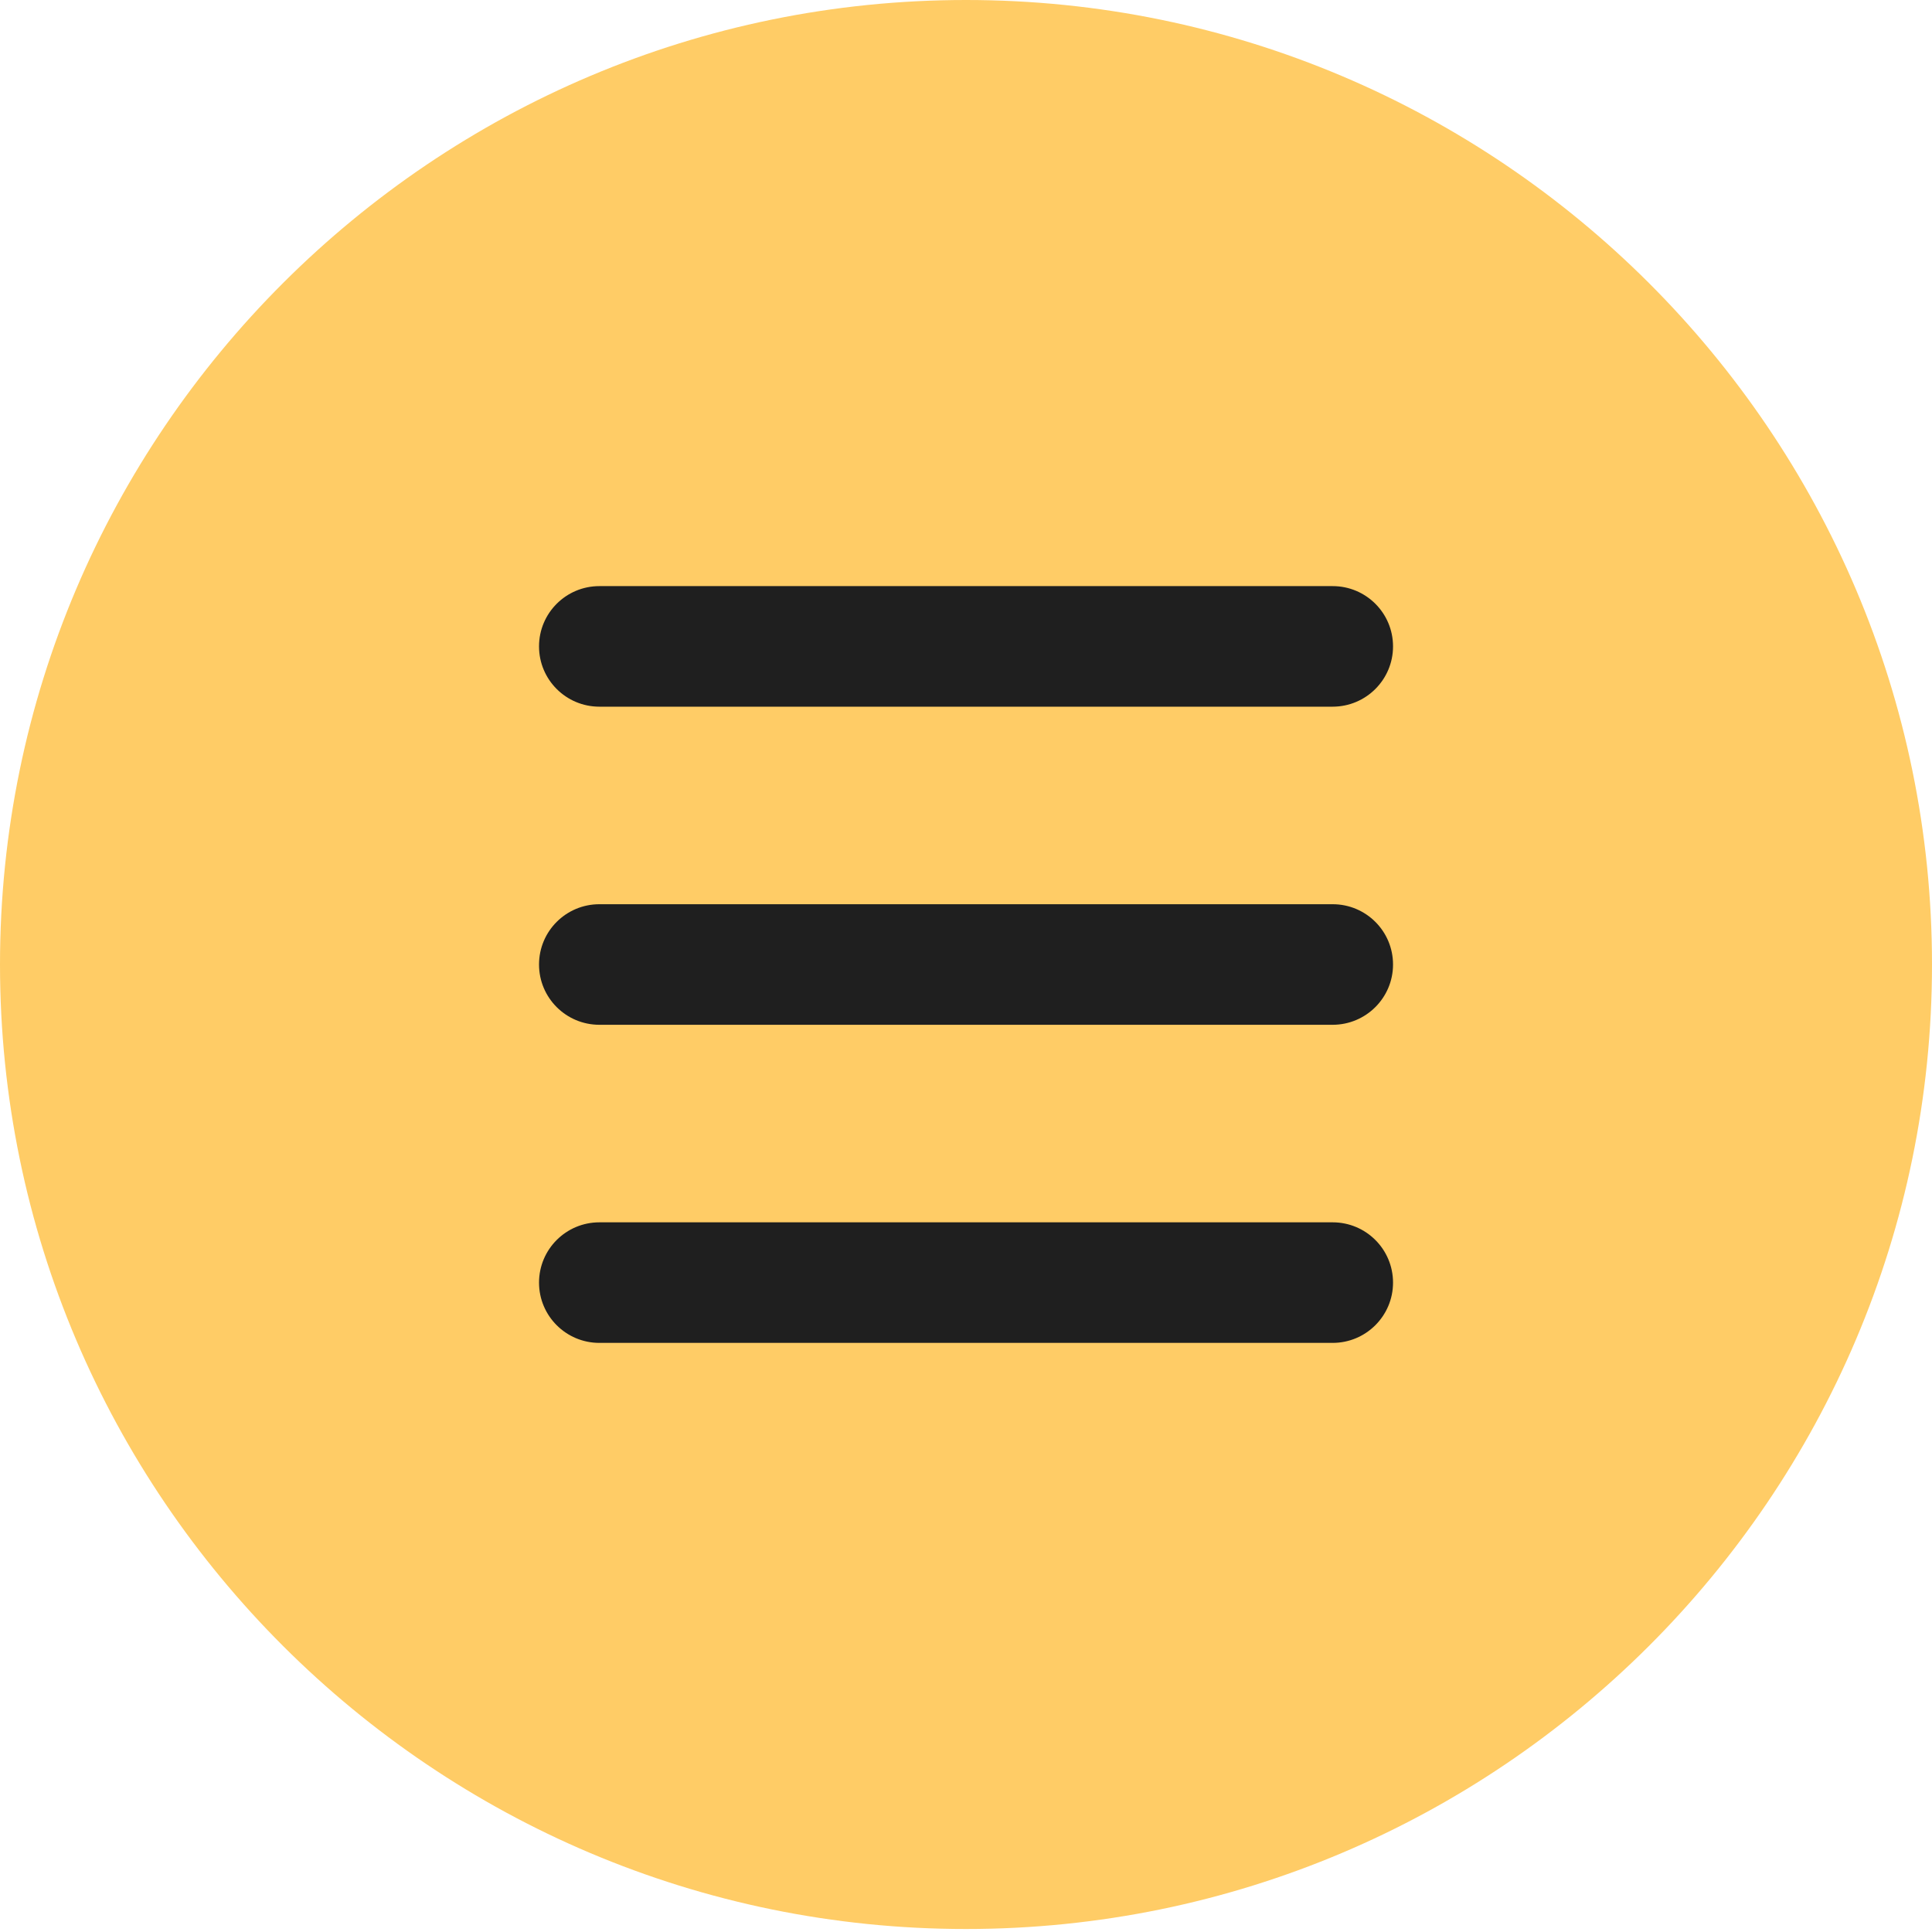 <?xml version="1.0" encoding="UTF-8"?> <svg xmlns="http://www.w3.org/2000/svg" width="129" height="129" viewBox="0 0 129 129" fill="none"><g clip-path="url(#clip0_1341_14)"><ellipse cx="65" cy="64.5" rx="41" ry="48.5" fill="#1F1F1F"></ellipse><path d="M64.5 0C28.936 0 0 28.892 0 64.4C0 99.909 28.936 128.8 64.5 128.8C100.064 128.8 129 99.909 129 64.4C129 28.892 100.064 0 64.5 0ZM88.978 89.665H40.022C37.793 89.665 35.991 87.862 35.991 85.64C35.991 83.418 37.793 81.615 40.022 81.615H88.982C91.211 81.615 93.013 83.418 93.013 85.64C93.013 87.862 91.207 89.665 88.978 89.665ZM88.978 68.425H40.022C37.793 68.425 35.991 66.622 35.991 64.4C35.991 62.178 37.793 60.375 40.022 60.375H88.982C91.211 60.375 93.013 62.178 93.013 64.4C93.013 66.622 91.207 68.425 88.978 68.425ZM88.978 47.185H40.022C37.793 47.185 35.991 45.382 35.991 43.16C35.991 40.938 37.793 39.135 40.022 39.135H88.982C91.211 39.135 93.013 40.938 93.013 43.16C93.013 45.382 91.207 47.185 88.978 47.185Z" fill="#FFCC66"></path></g><defs><clipPath id="clip0_1341_14"><rect width="129" height="129" fill="white"></rect></clipPath></defs></svg> 